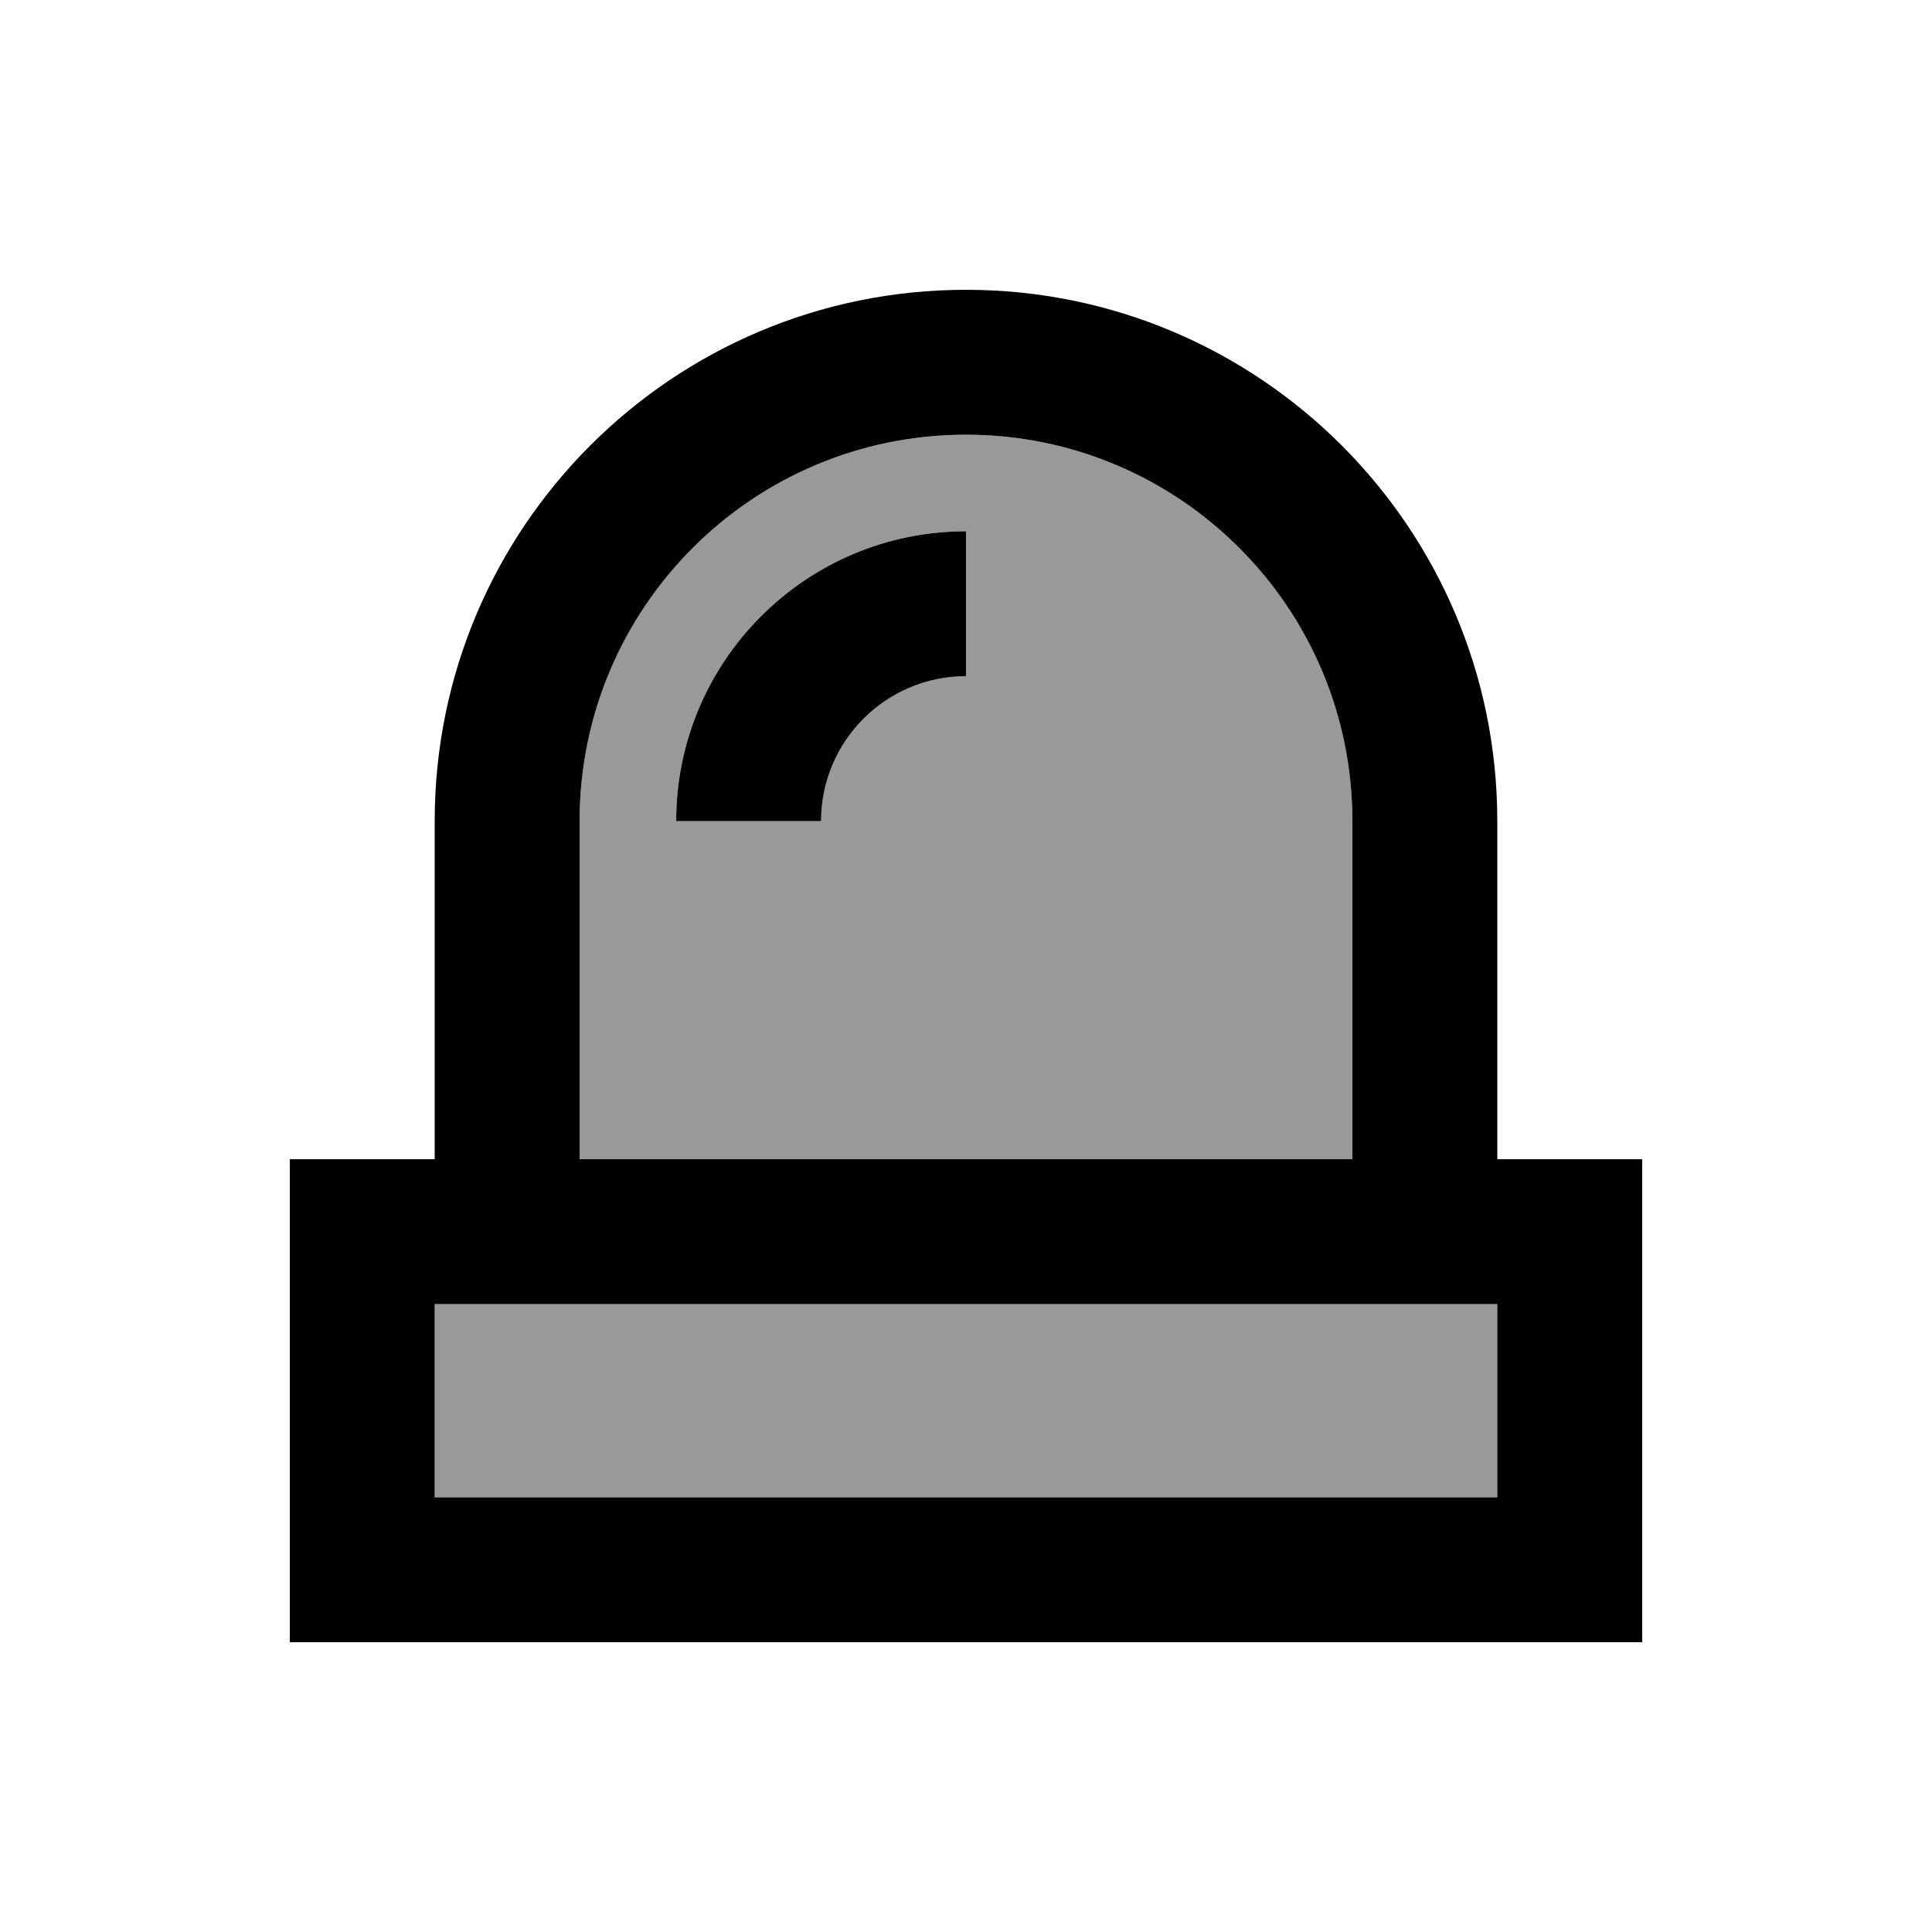 <svg xmlns="http://www.w3.org/2000/svg" viewBox="0 0 640 640"><!--! Font Awesome Pro 7.1.0 by @fontawesome - https://fontawesome.com License - https://fontawesome.com/license (Commercial License) Copyright 2025 Fonticons, Inc. --><path opacity=".4" fill="currentColor" d="M144 432L144 496L496 496L496 432L144 432zM192 272L192 384L448 384L448 272C448 201.3 390.7 144 320 144C249.3 144 192 201.3 192 272zM224 272C224 219 267 176 320 176L320 224C293.5 224 272 245.5 272 272L224 272z"/><path fill="currentColor" d="M544 384L496 384L496 272C496 174.8 417.2 96 320 96C222.8 96 144 174.8 144 272L144 384L96 384L96 544L544 544L544 384zM448 272L448 384L192 384L192 272C192 201.3 249.3 144 320 144C390.7 144 448 201.3 448 272zM144 432L496 432L496 496L144 496L144 432zM272 272C272 245.5 293.5 224 320 224L320 176C267 176 224 219 224 272L272 272z"/></svg>
